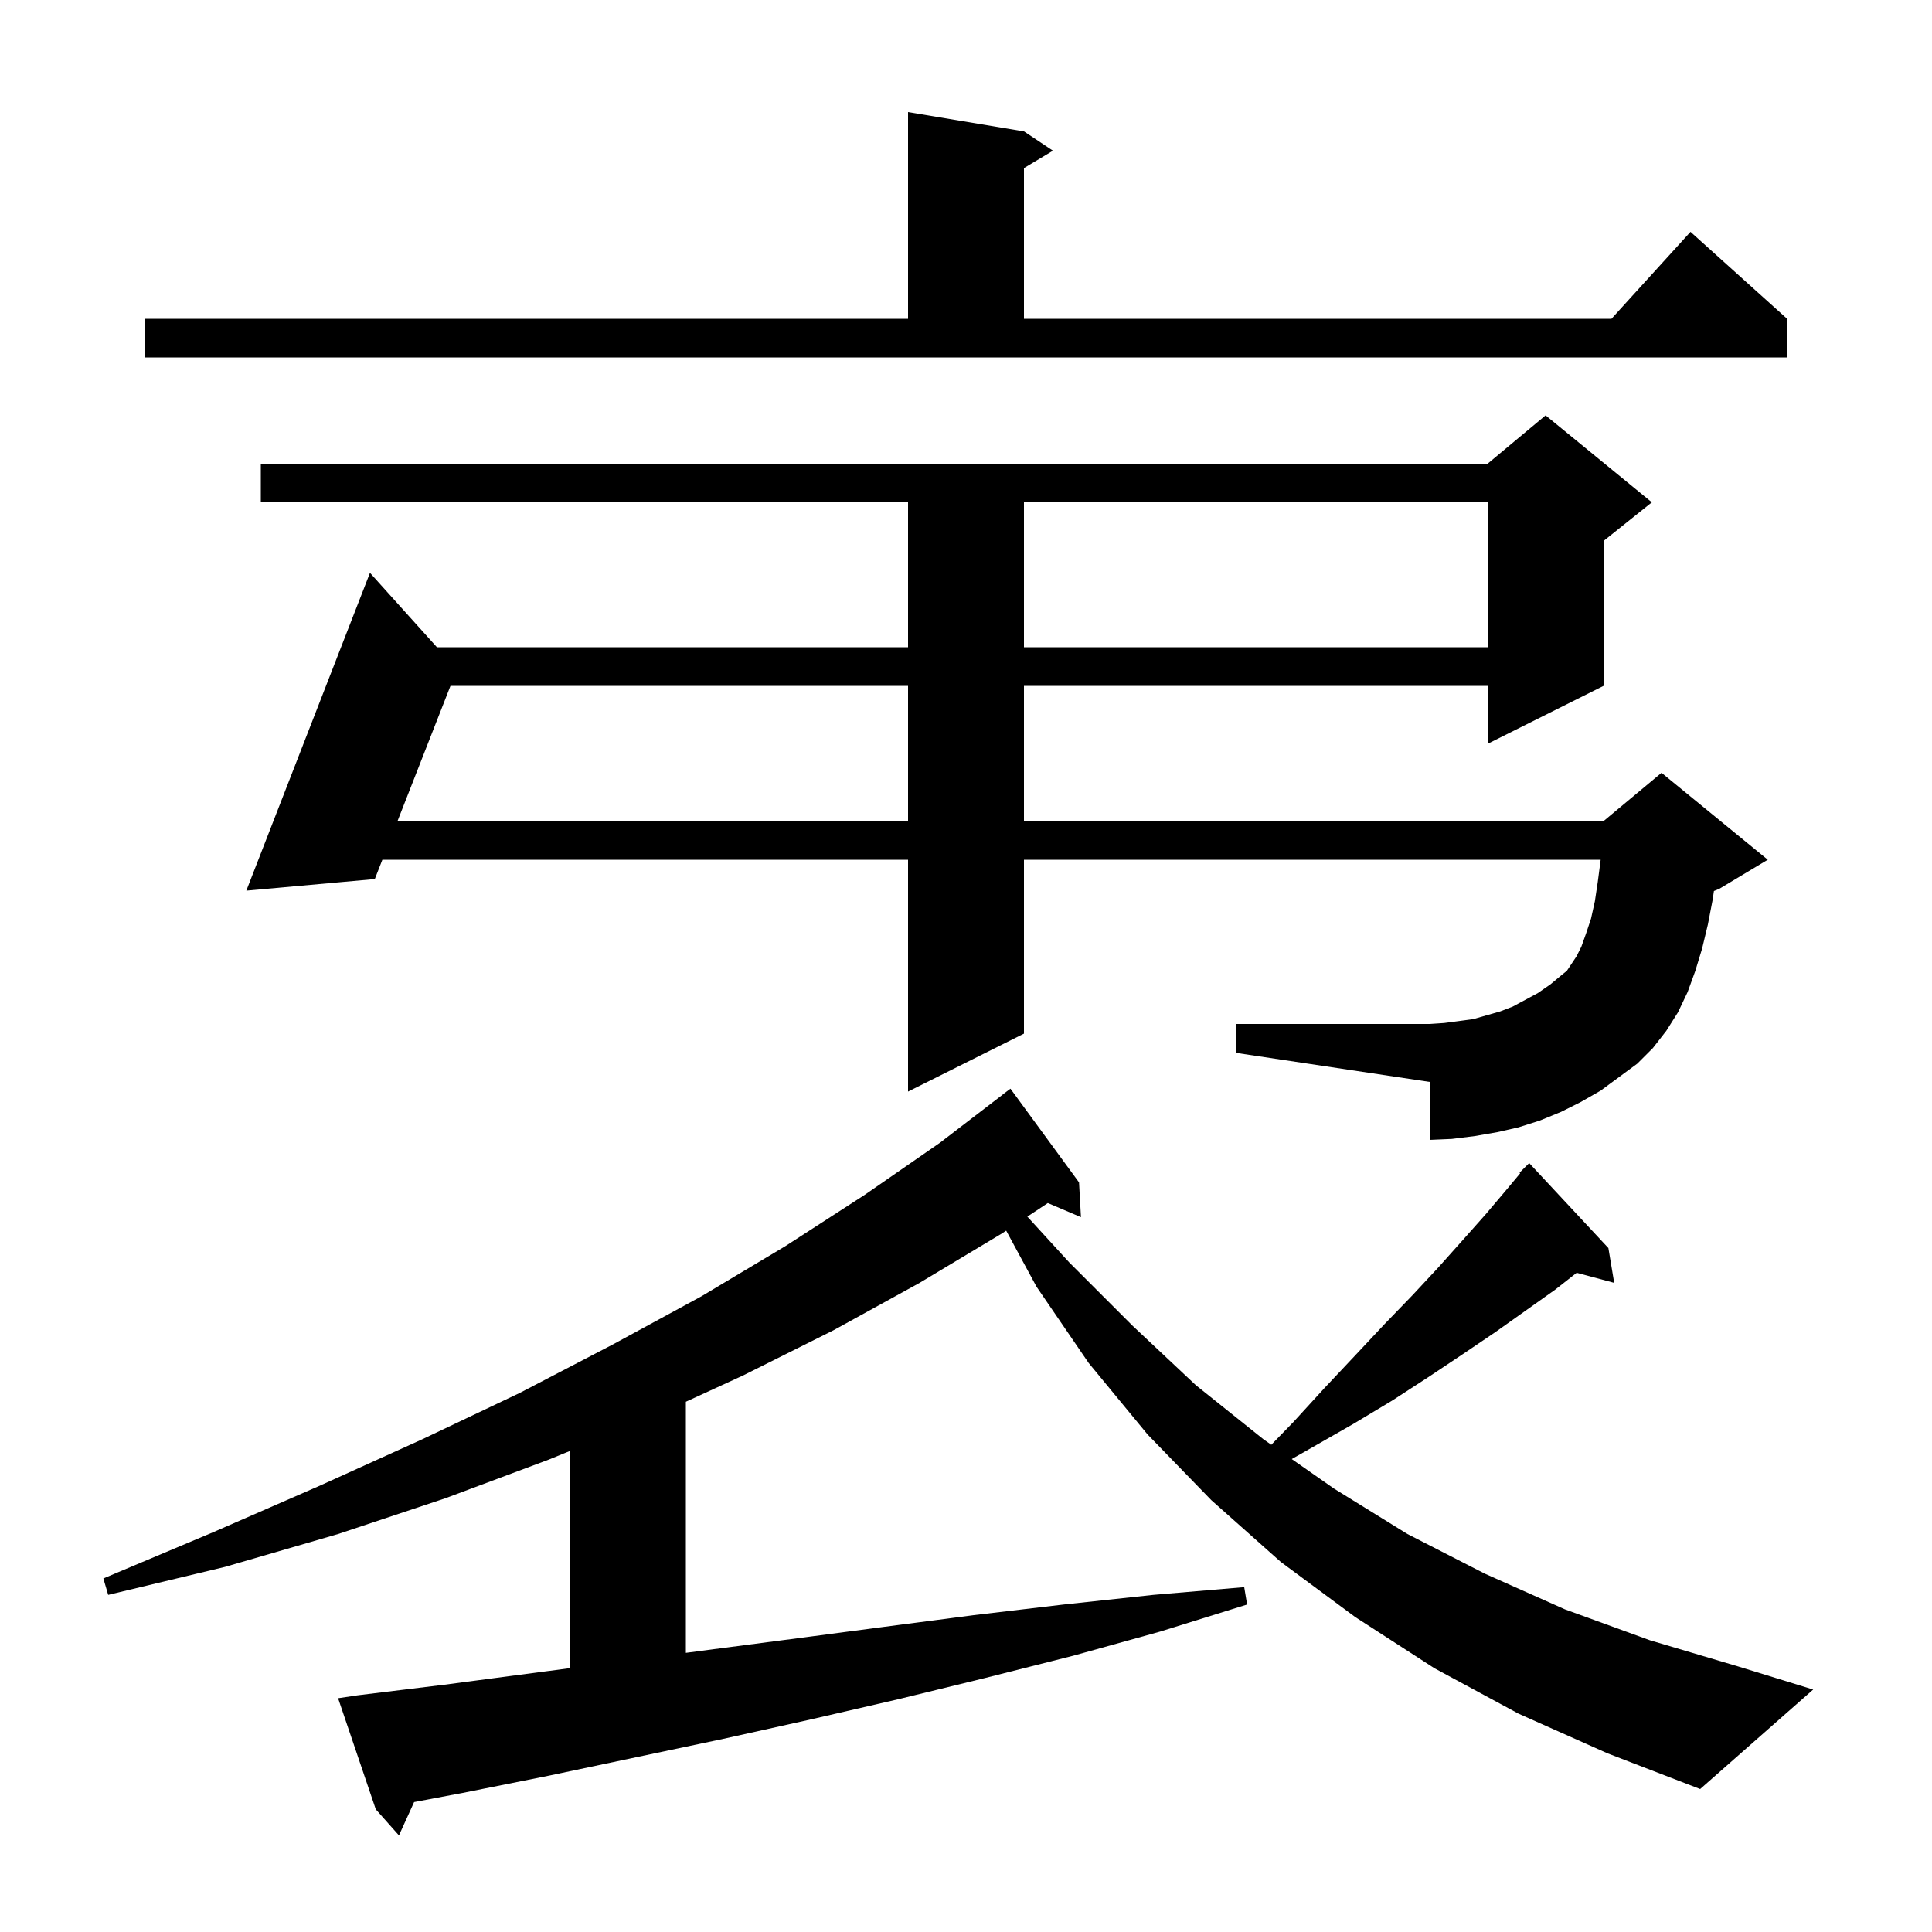 <svg xmlns="http://www.w3.org/2000/svg" xmlns:xlink="http://www.w3.org/1999/xlink" version="1.1" baseProfile="full" viewBox="0 0 200 200" width="200" height="200"><g fill="currentColor"><path d="M 157.2 177.4 L 148.5 172.7 L 140.3 167.4 L 132.6 161.7 L 125.4 155.3 L 118.8 148.5 L 112.7 141.1 L 107.3 133.2 L 104.159 127.396 L 103.7 127.7 L 95.2 132.8 L 86.3 137.7 L 76.9 142.4 L 71.0 145.109 L 71.0 171.103 L 73.3 170.8 L 82.5 169.6 L 91.6 168.4 L 100.8 167.2 L 110.1 166.1 L 119.4 165.1 L 128.8 164.3 L 129.1 166.1 L 120.1 168.9 L 111.1 171.4 L 102.0 173.7 L 93.0 175.9 L 83.9 178.0 L 74.9 180.0 L 56.9 183.8 L 47.9 185.6 L 42.868 186.55 L 41.3 190.0 L 38.9 187.3 L 35.0 175.8 L 37.0 175.5 L 46.0 174.4 L 59.0 172.686 L 59.0 150.203 L 56.8 151.1 L 46.1 155.1 L 35.0 158.8 L 23.3 162.2 L 11.2 165.1 L 10.7 163.4 L 22.1 158.6 L 33.1 153.8 L 43.7 149.0 L 53.8 144.2 L 63.4 139.2 L 72.6 134.2 L 81.3 129.0 L 89.5 123.7 L 97.3 118.3 L 103.807 113.308 L 103.8 113.3 L 104.6 112.7 L 111.7 122.4 L 111.9 126.0 L 108.471 124.539 L 106.351 125.944 L 110.7 130.7 L 117.2 137.2 L 123.8 143.4 L 130.8 149.0 L 131.604 149.562 L 133.9 147.2 L 137.1 143.7 L 140.3 140.3 L 143.3 137.1 L 146.2 134.1 L 148.9 131.2 L 151.4 128.4 L 153.8 125.7 L 156.0 123.1 L 157.368 121.458 L 157.3 121.4 L 158.3 120.4 L 166.5 129.2 L 167.1 132.8 L 163.215 131.759 L 161.0 133.5 L 154.8 137.9 L 151.4 140.2 L 147.8 142.6 L 144.1 145.0 L 140.1 147.4 L 135.9 149.8 L 133.719 151.039 L 138.1 154.1 L 145.7 158.8 L 153.7 162.9 L 162.0 166.6 L 170.8 169.8 L 179.9 172.5 L 187.7 174.9 L 176.0 185.2 L 166.4 181.5 Z M 163.6 114.1 L 161.6 115.1 L 159.4 116.0 L 157.2 116.7 L 155.0 117.2 L 152.7 117.6 L 150.3 117.9 L 148.0 118.0 L 148.0 112.0 L 128.0 109.0 L 128.0 106.0 L 148.0 106.0 L 149.5 105.9 L 152.5 105.5 L 155.3 104.7 L 156.6 104.2 L 159.2 102.8 L 160.5 101.9 L 161.7 100.9 L 162.2 100.5 L 163.2 99.0 L 163.7 98.0 L 164.2 96.6 L 164.7 95.1 L 165.1 93.3 L 165.4 91.3 L 165.7 89.0 L 106.0 89.0 L 106.0 107.0 L 94.0 113.0 L 94.0 89.0 L 39.583 89.0 L 38.8 91.0 L 25.5 92.2 L 38.3 59.3 L 45.23 67.0 L 94.0 67.0 L 94.0 52.0 L 27.0 52.0 L 27.0 48.0 L 154.0 48.0 L 160.0 43.0 L 171.0 52.0 L 166.0 56.0 L 166.0 71.0 L 154.0 77.0 L 154.0 71.0 L 106.0 71.0 L 106.0 85.0 L 166.0 85.0 L 172.0 80.0 L 183.0 89.0 L 178.0 92.0 L 177.423 92.241 L 177.3 93.1 L 176.8 95.7 L 176.2 98.2 L 175.5 100.5 L 174.7 102.7 L 173.7 104.8 L 172.5 106.7 L 171.1 108.5 L 169.5 110.1 L 165.7 112.9 Z M 46.634 71.0 L 41.15 85.0 L 94.0 85.0 L 94.0 71.0 Z M 106.0 52.0 L 106.0 67.0 L 154.0 67.0 L 154.0 52.0 Z M 15.0 33.0 L 94.0 33.0 L 94.0 11.6 L 106.0 13.6 L 109.0 15.6 L 106.0 17.4 L 106.0 33.0 L 166.818 33.0 L 175.0 24.0 L 185.0 33.0 L 185.0 37.0 L 15.0 37.0 Z "/></g></svg>